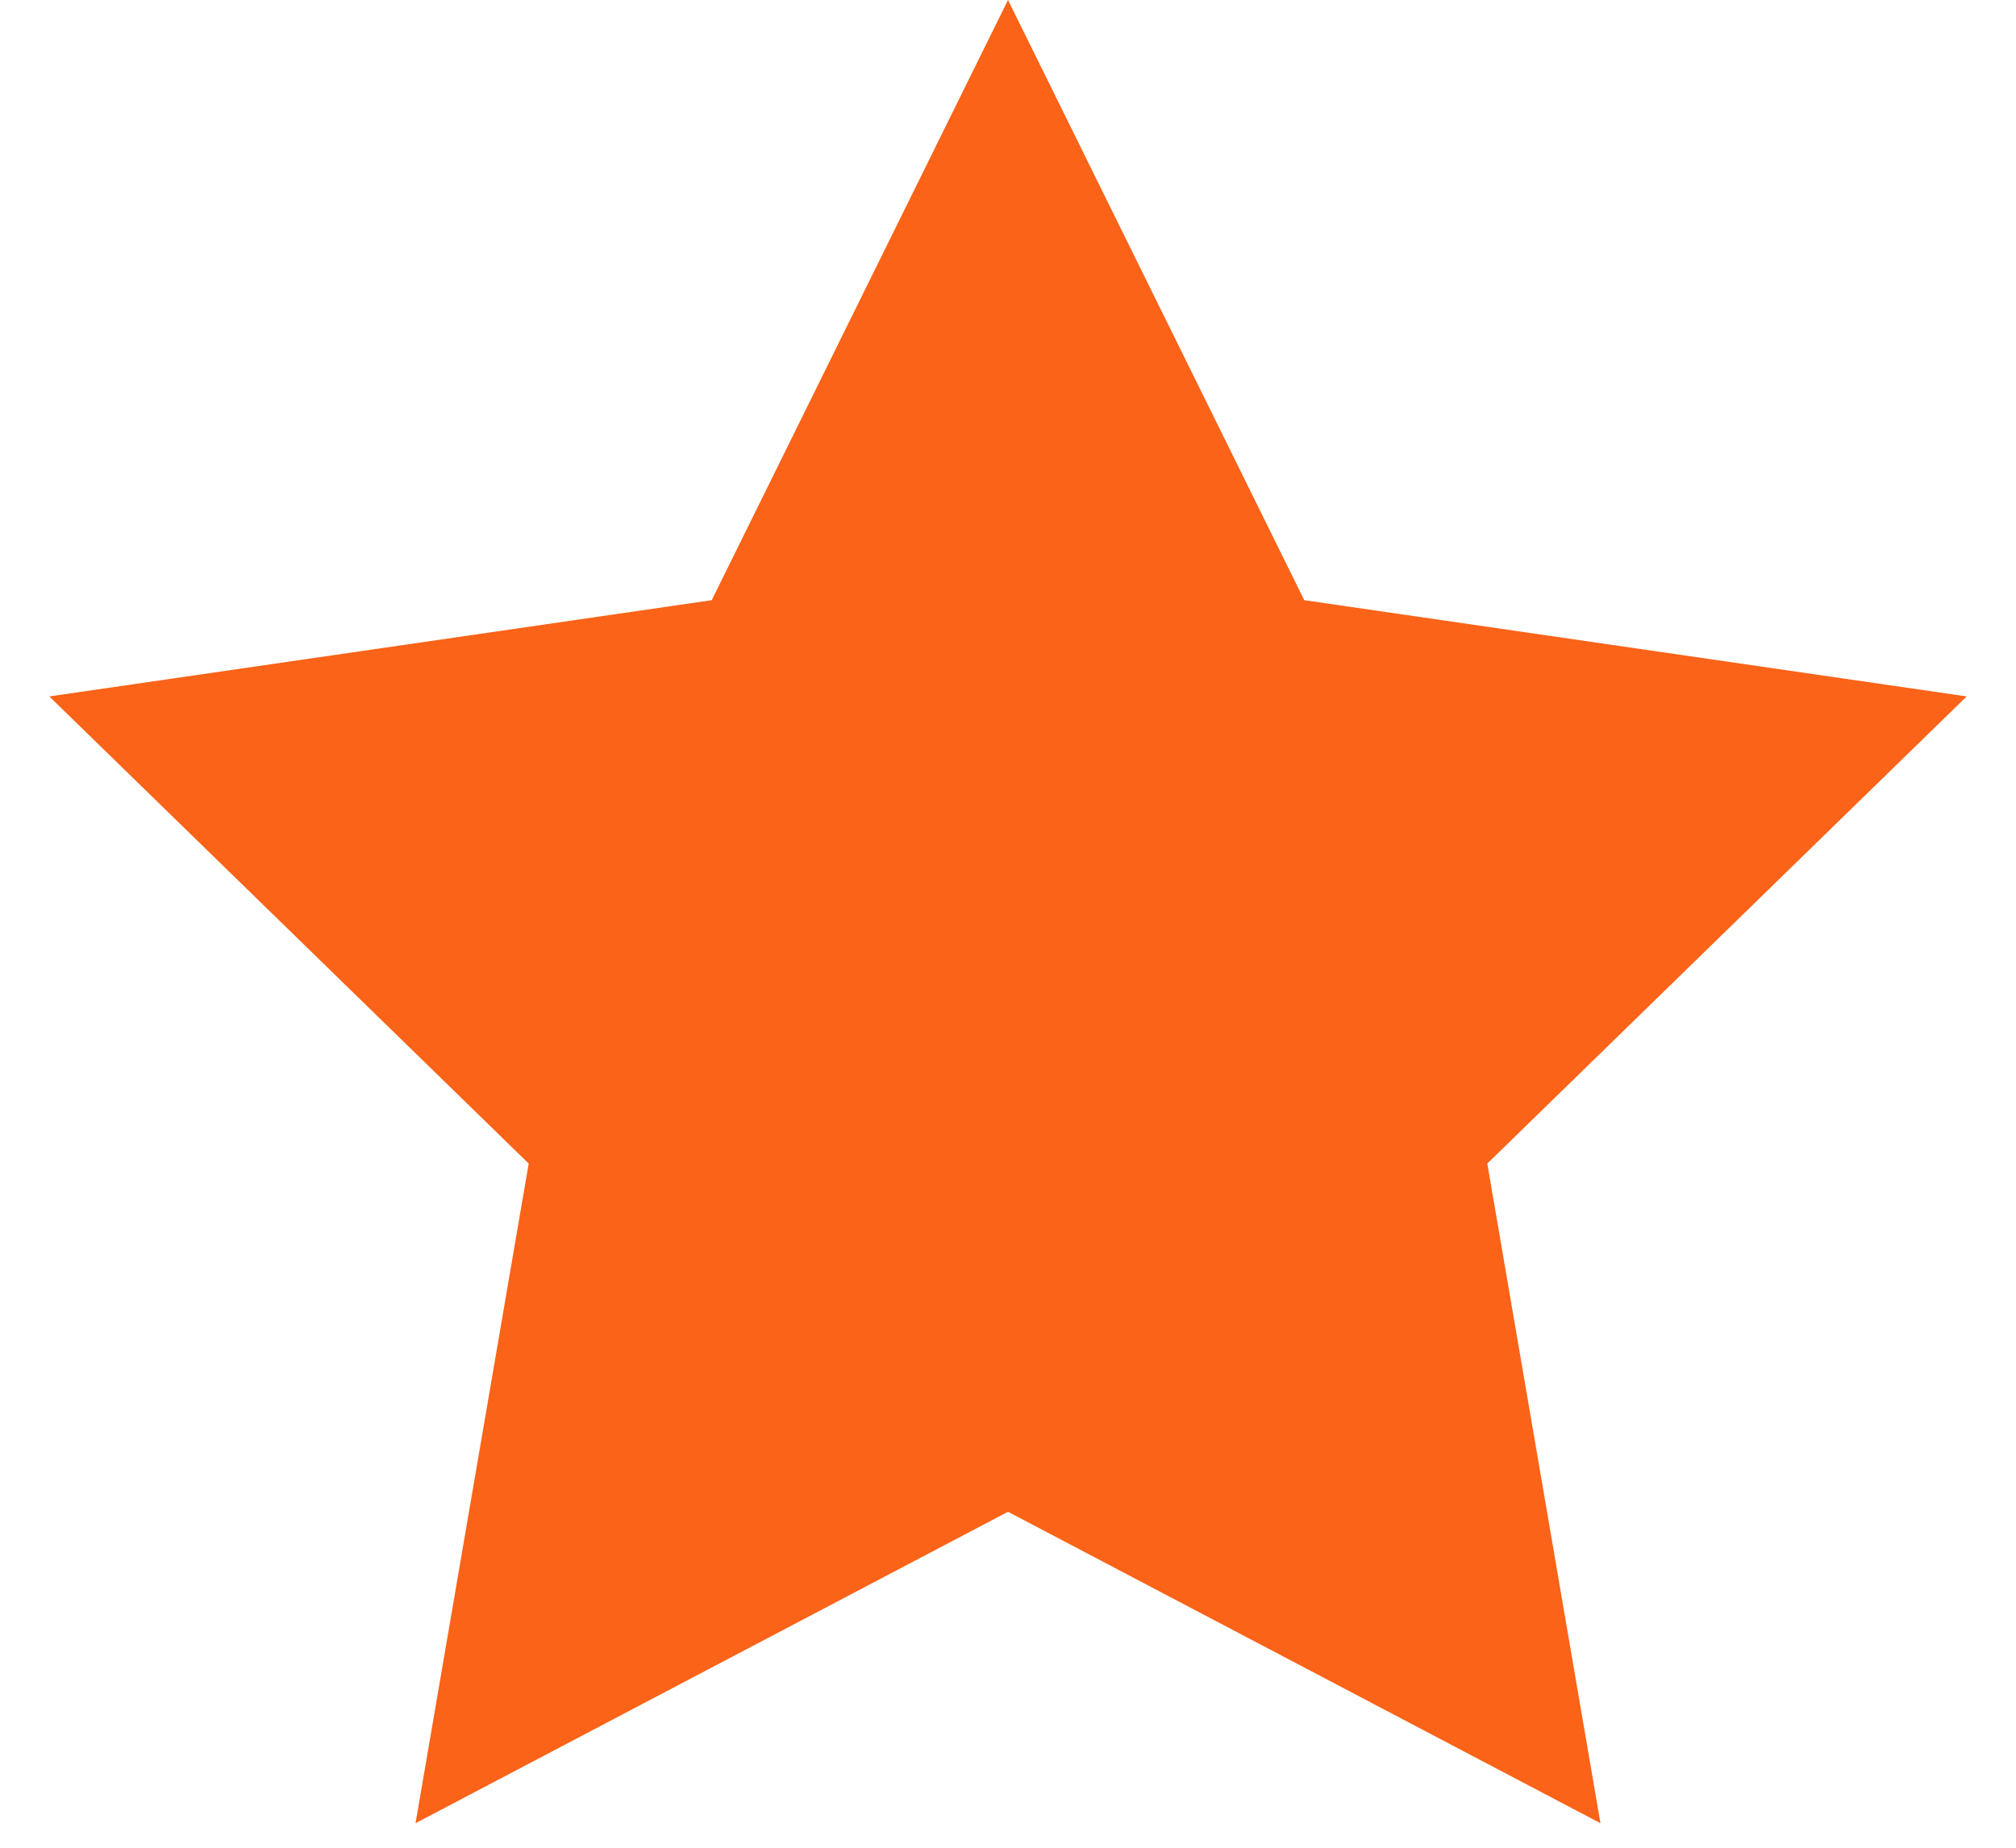 <svg xmlns="http://www.w3.org/2000/svg" width="24" height="22" fill="none"><path fill="#FA6318" d="m12 0 3.527 7.146 7.886 1.146-5.707 5.562 1.347 7.854L12 18l-7.053 3.708 1.347-7.854L.587 8.292l7.886-1.146L12 0z"/></svg>